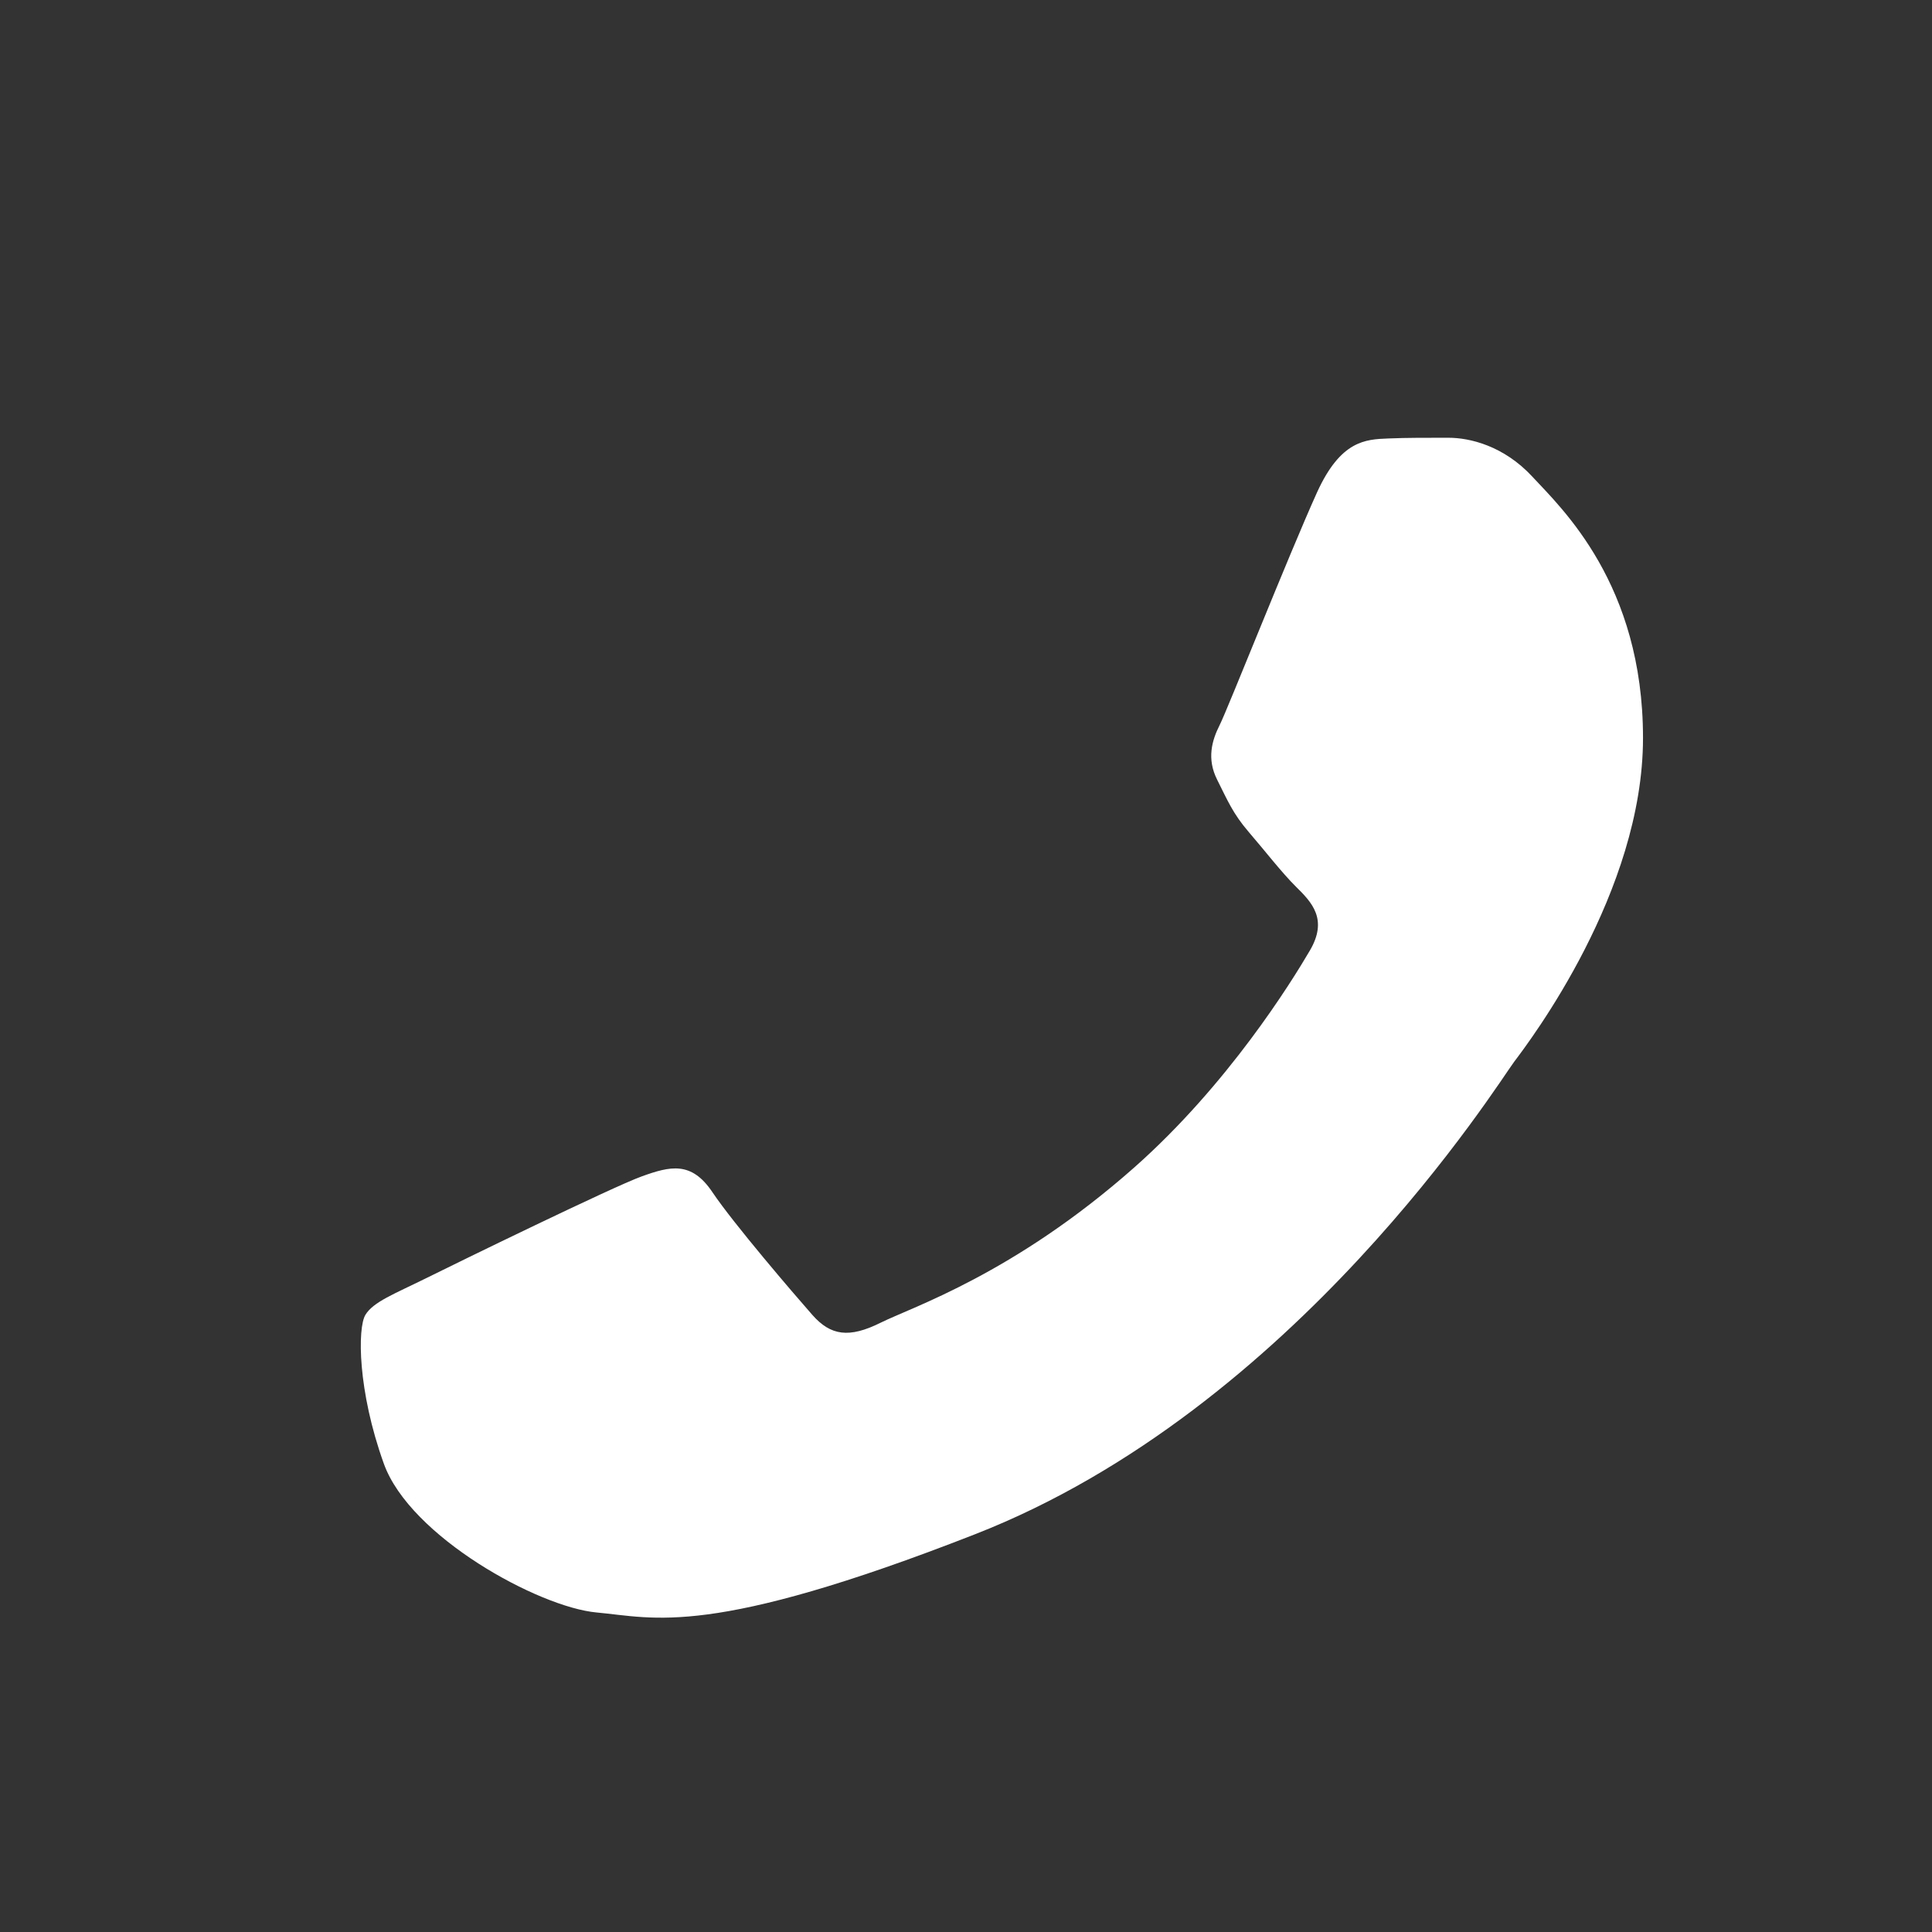 <svg width="24" height="24" viewBox="0 0 24 24" fill="none" xmlns="http://www.w3.org/2000/svg">
<rect x="0" y="0" width="24" height="24" fill="#333333" stroke="none"/>
<path d="M16.36 6.118C16.654 5.471 16.963 5.458 17.242 5.447C17.471 5.437 17.732 5.438 17.993 5.438C18.255 5.438 18.679 5.535 19.038 5.924C19.398 6.313 20.41 7.254 20.41 9.167C20.41 11.08 19.006 12.929 18.81 13.189C18.614 13.448 16.099 17.499 12.115 19.058C8.805 20.353 8.131 20.096 7.413 20.031C6.694 19.966 5.094 19.09 4.768 18.182C4.441 17.274 4.441 16.496 4.539 16.334C4.637 16.172 4.898 16.074 5.29 15.88C5.682 15.685 7.609 14.745 7.968 14.615C8.327 14.485 8.589 14.421 8.85 14.81C9.111 15.199 9.862 16.074 10.091 16.334C10.319 16.593 10.548 16.626 10.94 16.431C11.332 16.236 12.594 15.826 14.091 14.502C15.256 13.471 16.043 12.198 16.271 11.809C16.5 11.42 16.296 11.209 16.099 11.015C15.923 10.841 15.707 10.561 15.511 10.334C15.316 10.107 15.25 9.945 15.12 9.686C14.989 9.426 15.054 9.199 15.152 9.005C15.25 8.81 16.012 6.887 16.36 6.118Z" fill="white"/>
</svg>
